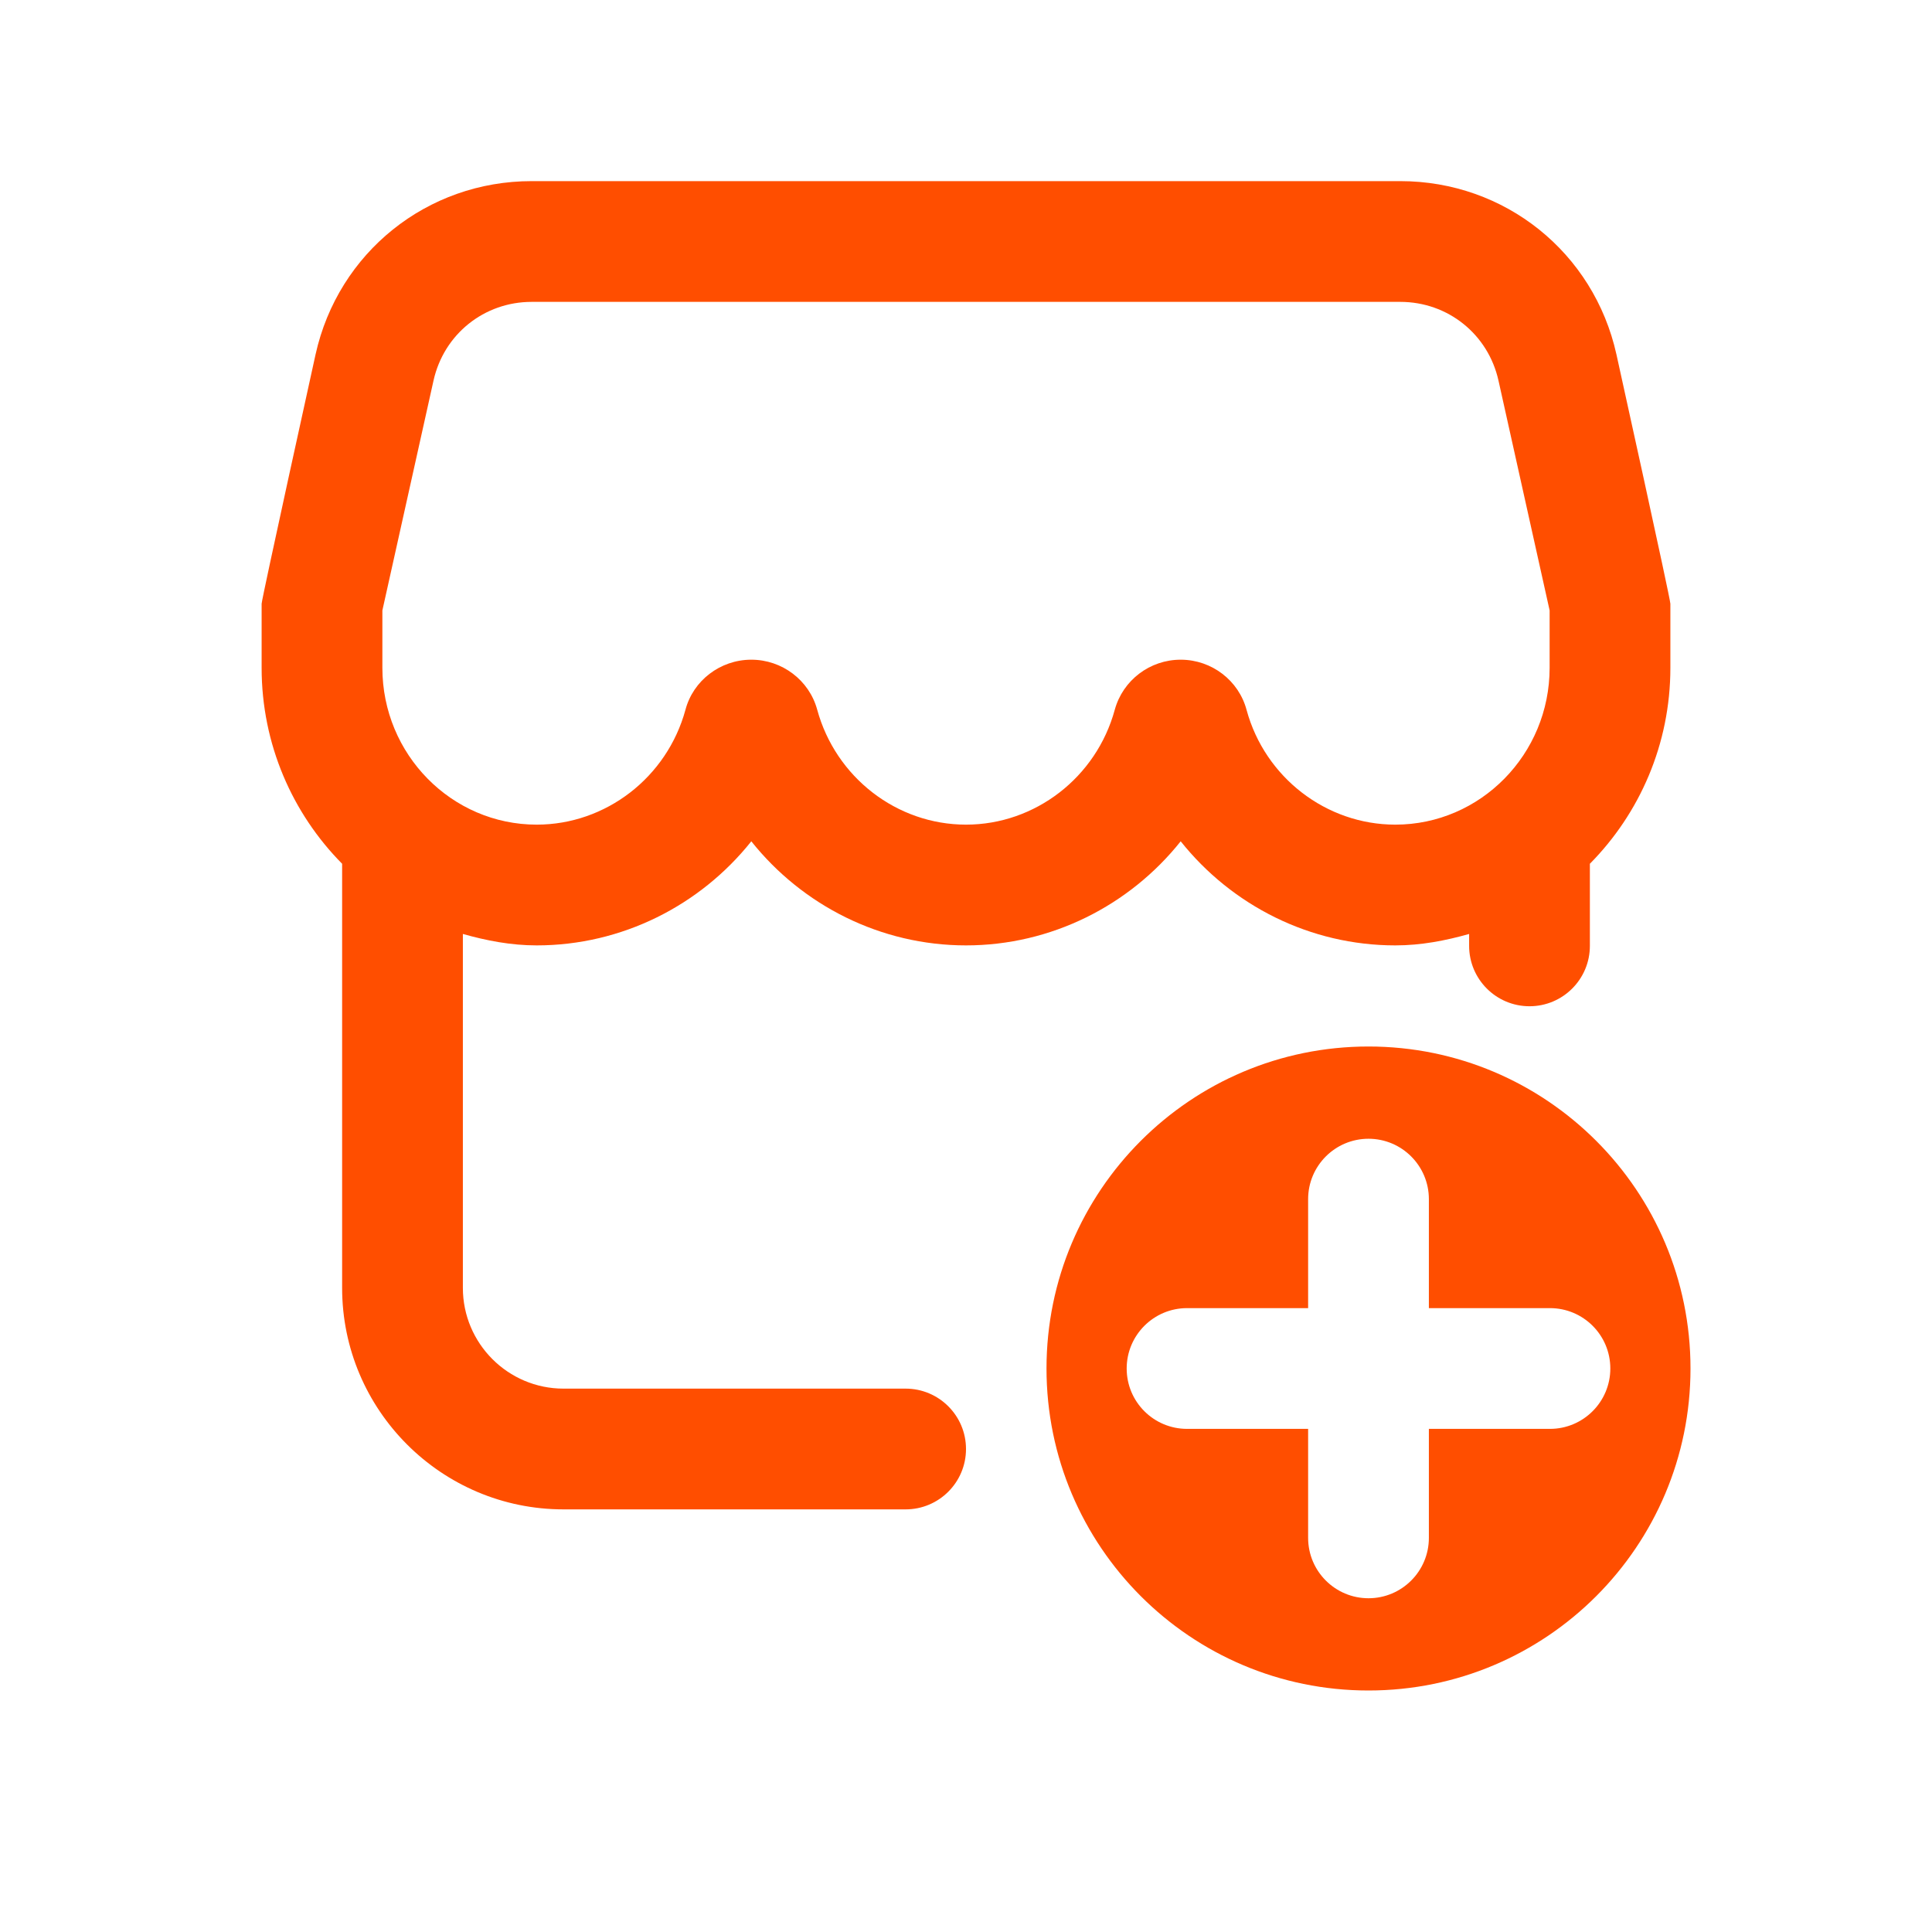 <svg width="24" height="24" viewBox="0 0 24 24" fill="none" xmlns="http://www.w3.org/2000/svg">
<path d="M6.667 11.744C7.725 11.744 8.698 11.248 9.333 10.451C9.968 11.248 10.941 11.744 12 11.744C13.059 11.744 14.032 11.248 14.667 10.451C15.302 11.248 16.274 11.744 17.333 11.744C17.653 11.744 17.956 11.685 18.25 11.602V11.75C18.25 12.164 18.586 12.5 19 12.5C19.414 12.5 19.75 12.164 19.75 11.75V10.73C20.367 10.106 20.75 9.246 20.75 8.296V7.5C20.75 7.437 20.081 4.406 20.08 4.403C19.799 3.136 18.694 2.25 17.395 2.25H6.604C5.306 2.25 4.201 3.136 3.92 4.403C3.92 4.404 3.25 7.443 3.25 7.5V8.296C3.25 9.246 3.633 10.106 4.25 10.73V15.999C4.25 17.516 5.483 18.75 7 18.75L11.25 18.75C11.664 18.75 12 18.414 12 18C12 17.586 11.664 17.25 11.25 17.25L7 17.25C6.311 17.25 5.75 16.689 5.75 15.999V11.602C6.044 11.685 6.347 11.744 6.667 11.744ZM4.75 7.583L5.385 4.729C5.513 4.152 6.014 3.75 6.604 3.75H17.395C17.986 3.75 18.487 4.152 18.615 4.729L19.25 7.583V8.296C19.25 9.371 18.39 10.244 17.333 10.244C16.474 10.244 15.714 9.657 15.486 8.821C15.389 8.454 15.054 8.197 14.671 8.195H14.667C14.285 8.195 13.949 8.449 13.848 8.817C13.619 9.657 12.859 10.244 12 10.244C11.141 10.244 10.381 9.657 10.151 8.814C10.051 8.449 9.715 8.195 9.333 8.195H9.329C8.946 8.197 8.611 8.454 8.515 8.817C8.286 9.657 7.526 10.244 6.667 10.244C5.61 10.244 4.75 9.371 4.75 8.296L4.75 7.583Z" fill="#FF4E00"/>
<path d="M17 13C14.791 13 13 14.791 13 17C13 19.209 14.791 21 17 21C19.209 21 21 19.209 21 17C21 14.791 19.209 13 17 13ZM19.254 17.75L17.75 17.75V19.104C17.75 19.518 17.414 19.854 17 19.854C16.586 19.854 16.25 19.518 16.25 19.104V17.75L14.746 17.75C14.332 17.75 13.996 17.415 13.996 17C13.996 16.586 14.332 16.25 14.746 16.25L16.25 16.25V14.896C16.25 14.482 16.586 14.146 17 14.146C17.414 14.146 17.75 14.482 17.75 14.896V16.25L19.254 16.25C19.668 16.25 20.004 16.585 20.004 17C20.004 17.414 19.668 17.75 19.254 17.75Z" fill="#FF4E00"/>
</svg>
